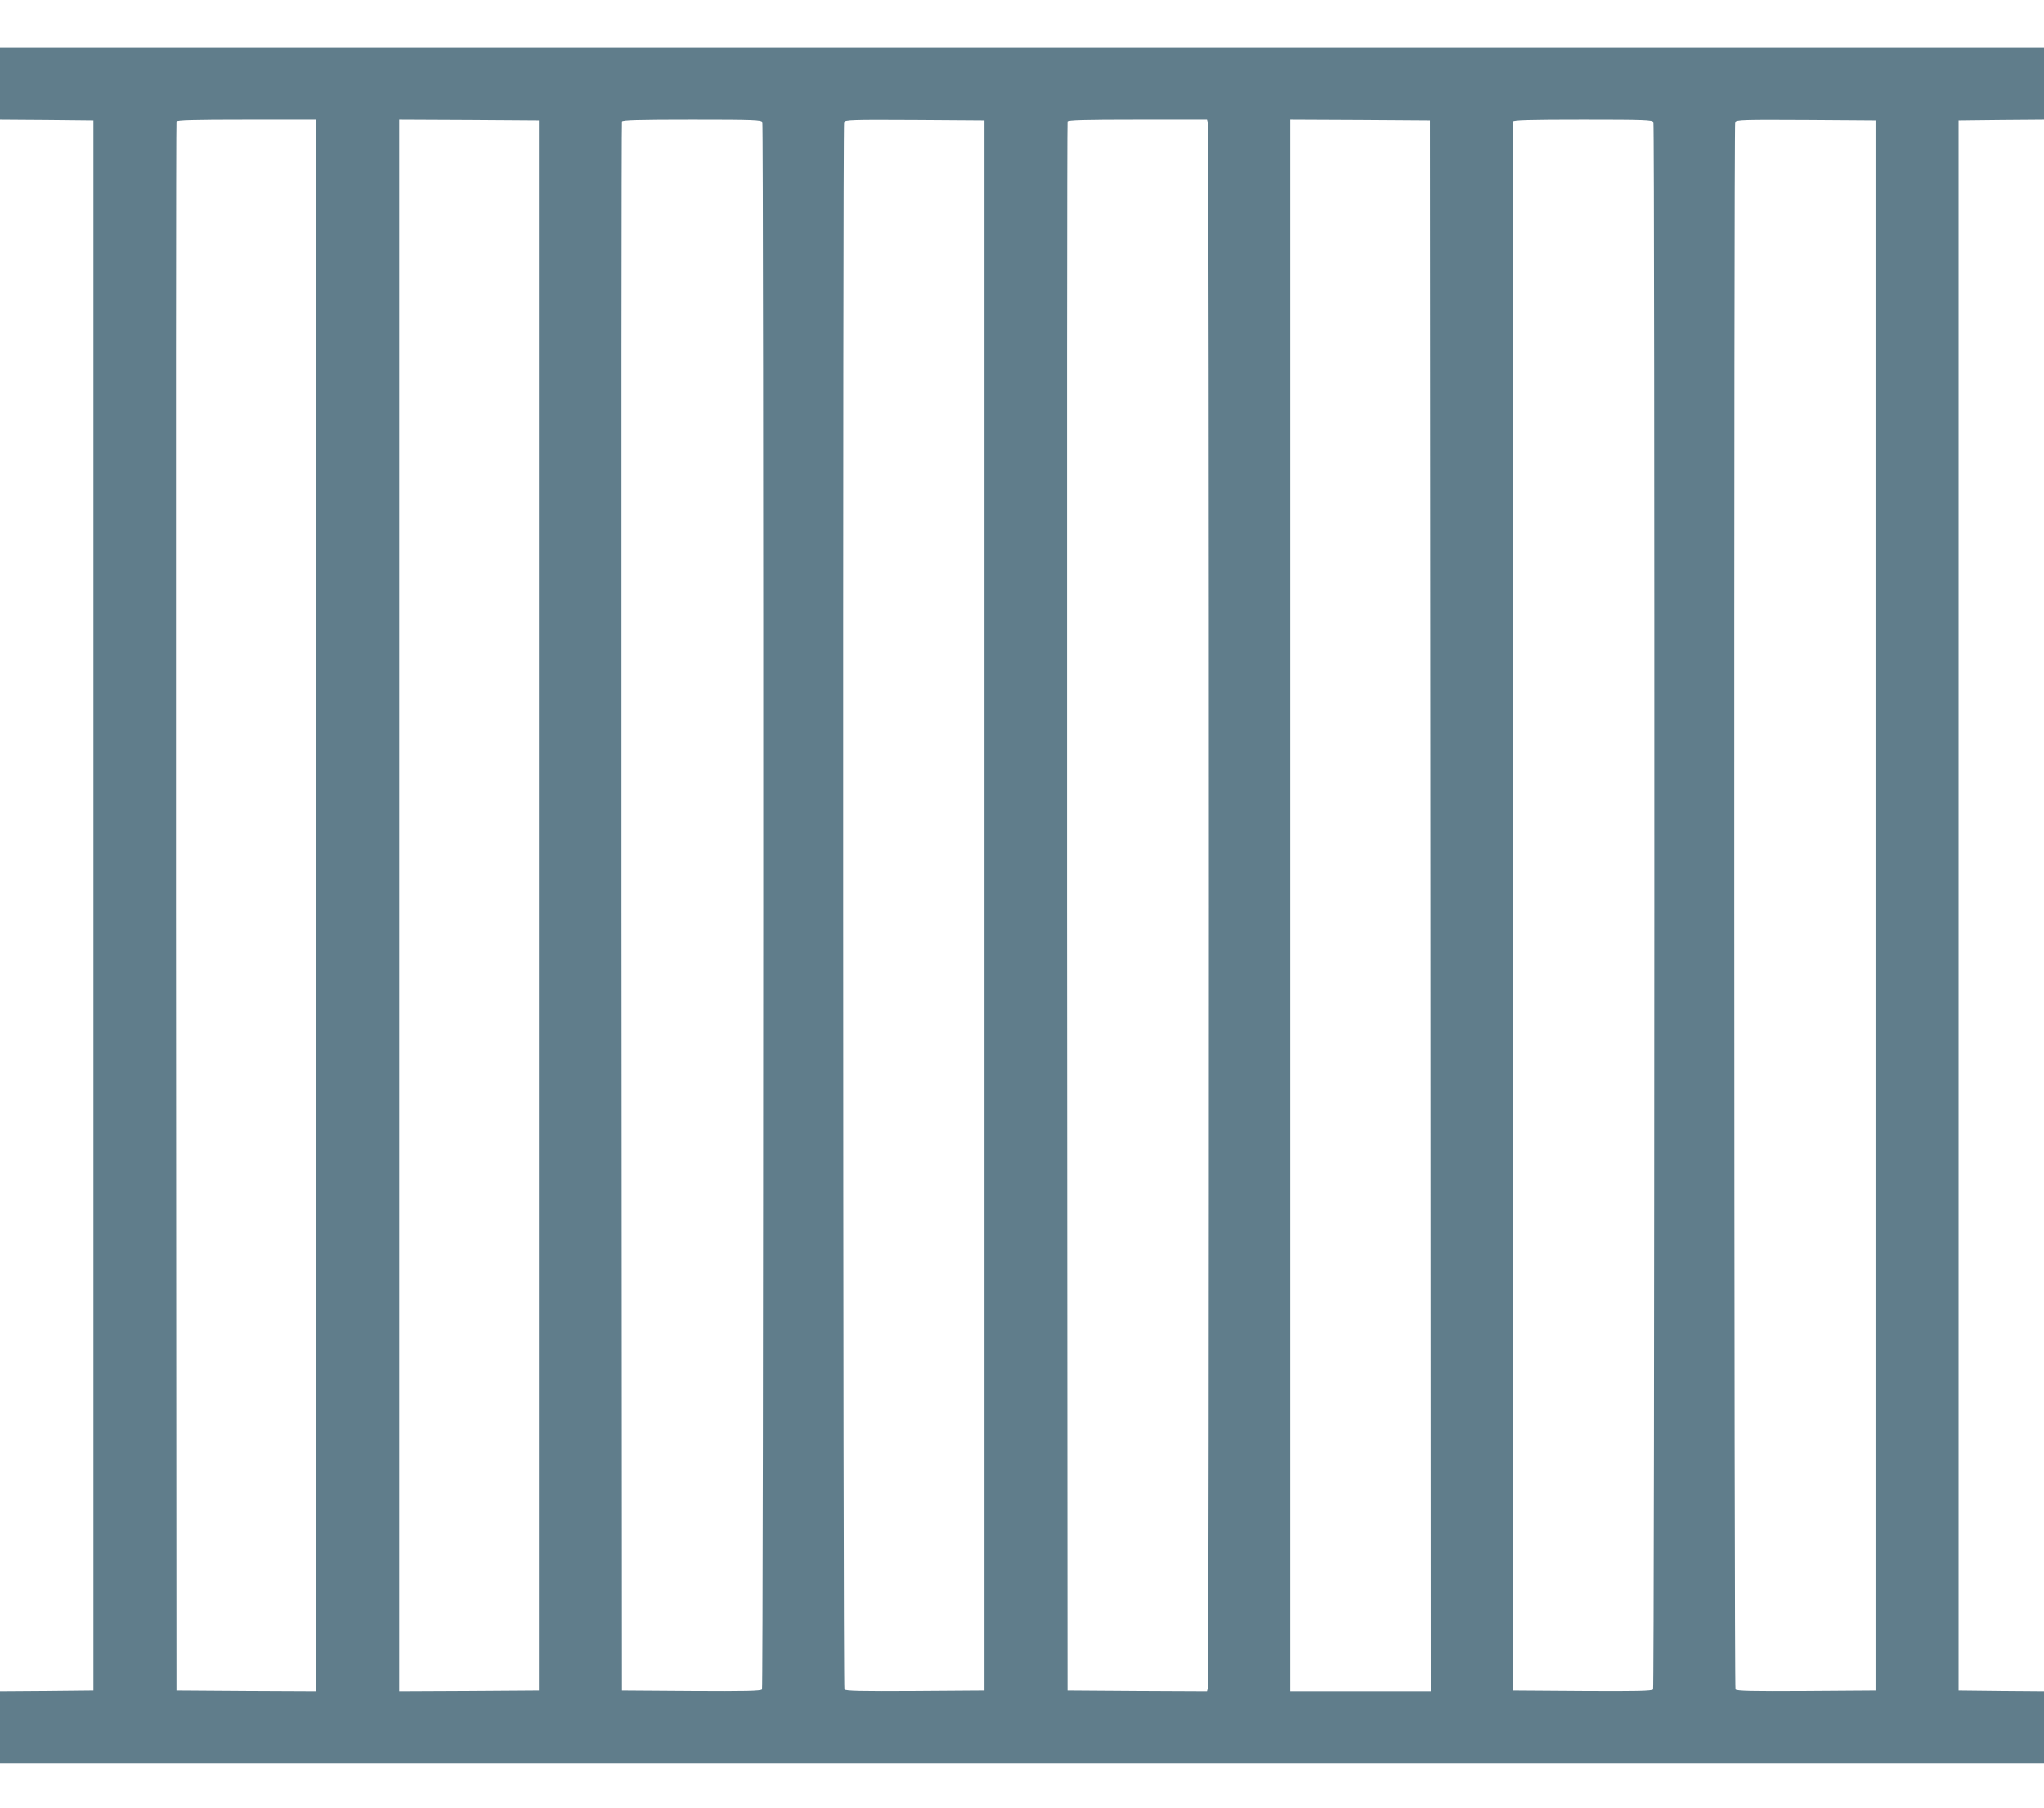 <?xml version="1.0" standalone="no"?>
<!DOCTYPE svg PUBLIC "-//W3C//DTD SVG 20010904//EN"
 "http://www.w3.org/TR/2001/REC-SVG-20010904/DTD/svg10.dtd">
<svg version="1.0" xmlns="http://www.w3.org/2000/svg"
 width="1280pt" height="1132pt" viewBox="0 0 1280 1132"
 preserveAspectRatio="xMidYMid meet">
<g transform="translate(0,1132) scale(0.1,-0.1)"
fill="#607d8b" stroke="none">
<path d="M0 10795 l0 -225 293 -2 292 -3 0 -4915 0 -4915 -292 -3 -293 -2 0
-225 0 -225 6400 0 6400 0 0 225 0 225 -267 2 -268 3 0 4915 0 4915 268 3 267
2 0 225 0 225 -6400 0 -6400 0 0 -225z m1980 -5145 l0 -4920 -437 2 -438 3 -3
4905 c-1 2698 0 4911 3 4918 3 9 101 12 440 12 l435 0 0 -4920z m1395 0 l0
-4915 -437 -3 -438 -2 0 4920 0 4920 438 -2 437 -3 0 -4915z m1399 4904 c9
-24 7 -9797 -2 -9812 -7 -10 -102 -12 -443 -10 l-434 3 -3 4905 c-1 2698 0
4911 3 4918 3 9 100 12 439 12 386 0 435 -2 440 -16z m1391 -4904 l0 -4915
-434 -3 c-341 -2 -436 0 -443 10 -9 15 -11 9788 -2 9812 6 15 51 16 443 14
l436 -3 0 -4915z m1399 4898 c8 -30 8 -9766 0 -9796 l-6 -22 -437 2 -436 3 -3
4905 c-1 2698 0 4911 3 4918 3 9 100 12 439 12 l434 0 6 -22z m1394 -4900 l2
-4918 -440 0 -440 0 0 4920 0 4920 438 -2 437 -3 3 -4917z m1396 4906 c9 -24
7 -9797 -2 -9812 -7 -10 -102 -12 -443 -10 l-434 3 -3 4905 c-1 2698 0 4911 3
4918 3 9 100 12 439 12 386 0 435 -2 440 -16z m1391 -4904 l0 -4915 -434 -3
c-341 -2 -436 0 -443 10 -9 15 -11 9788 -2 9812 6 15 51 16 443 14 l436 -3 0
-4915z"/>
</g>
</svg>

